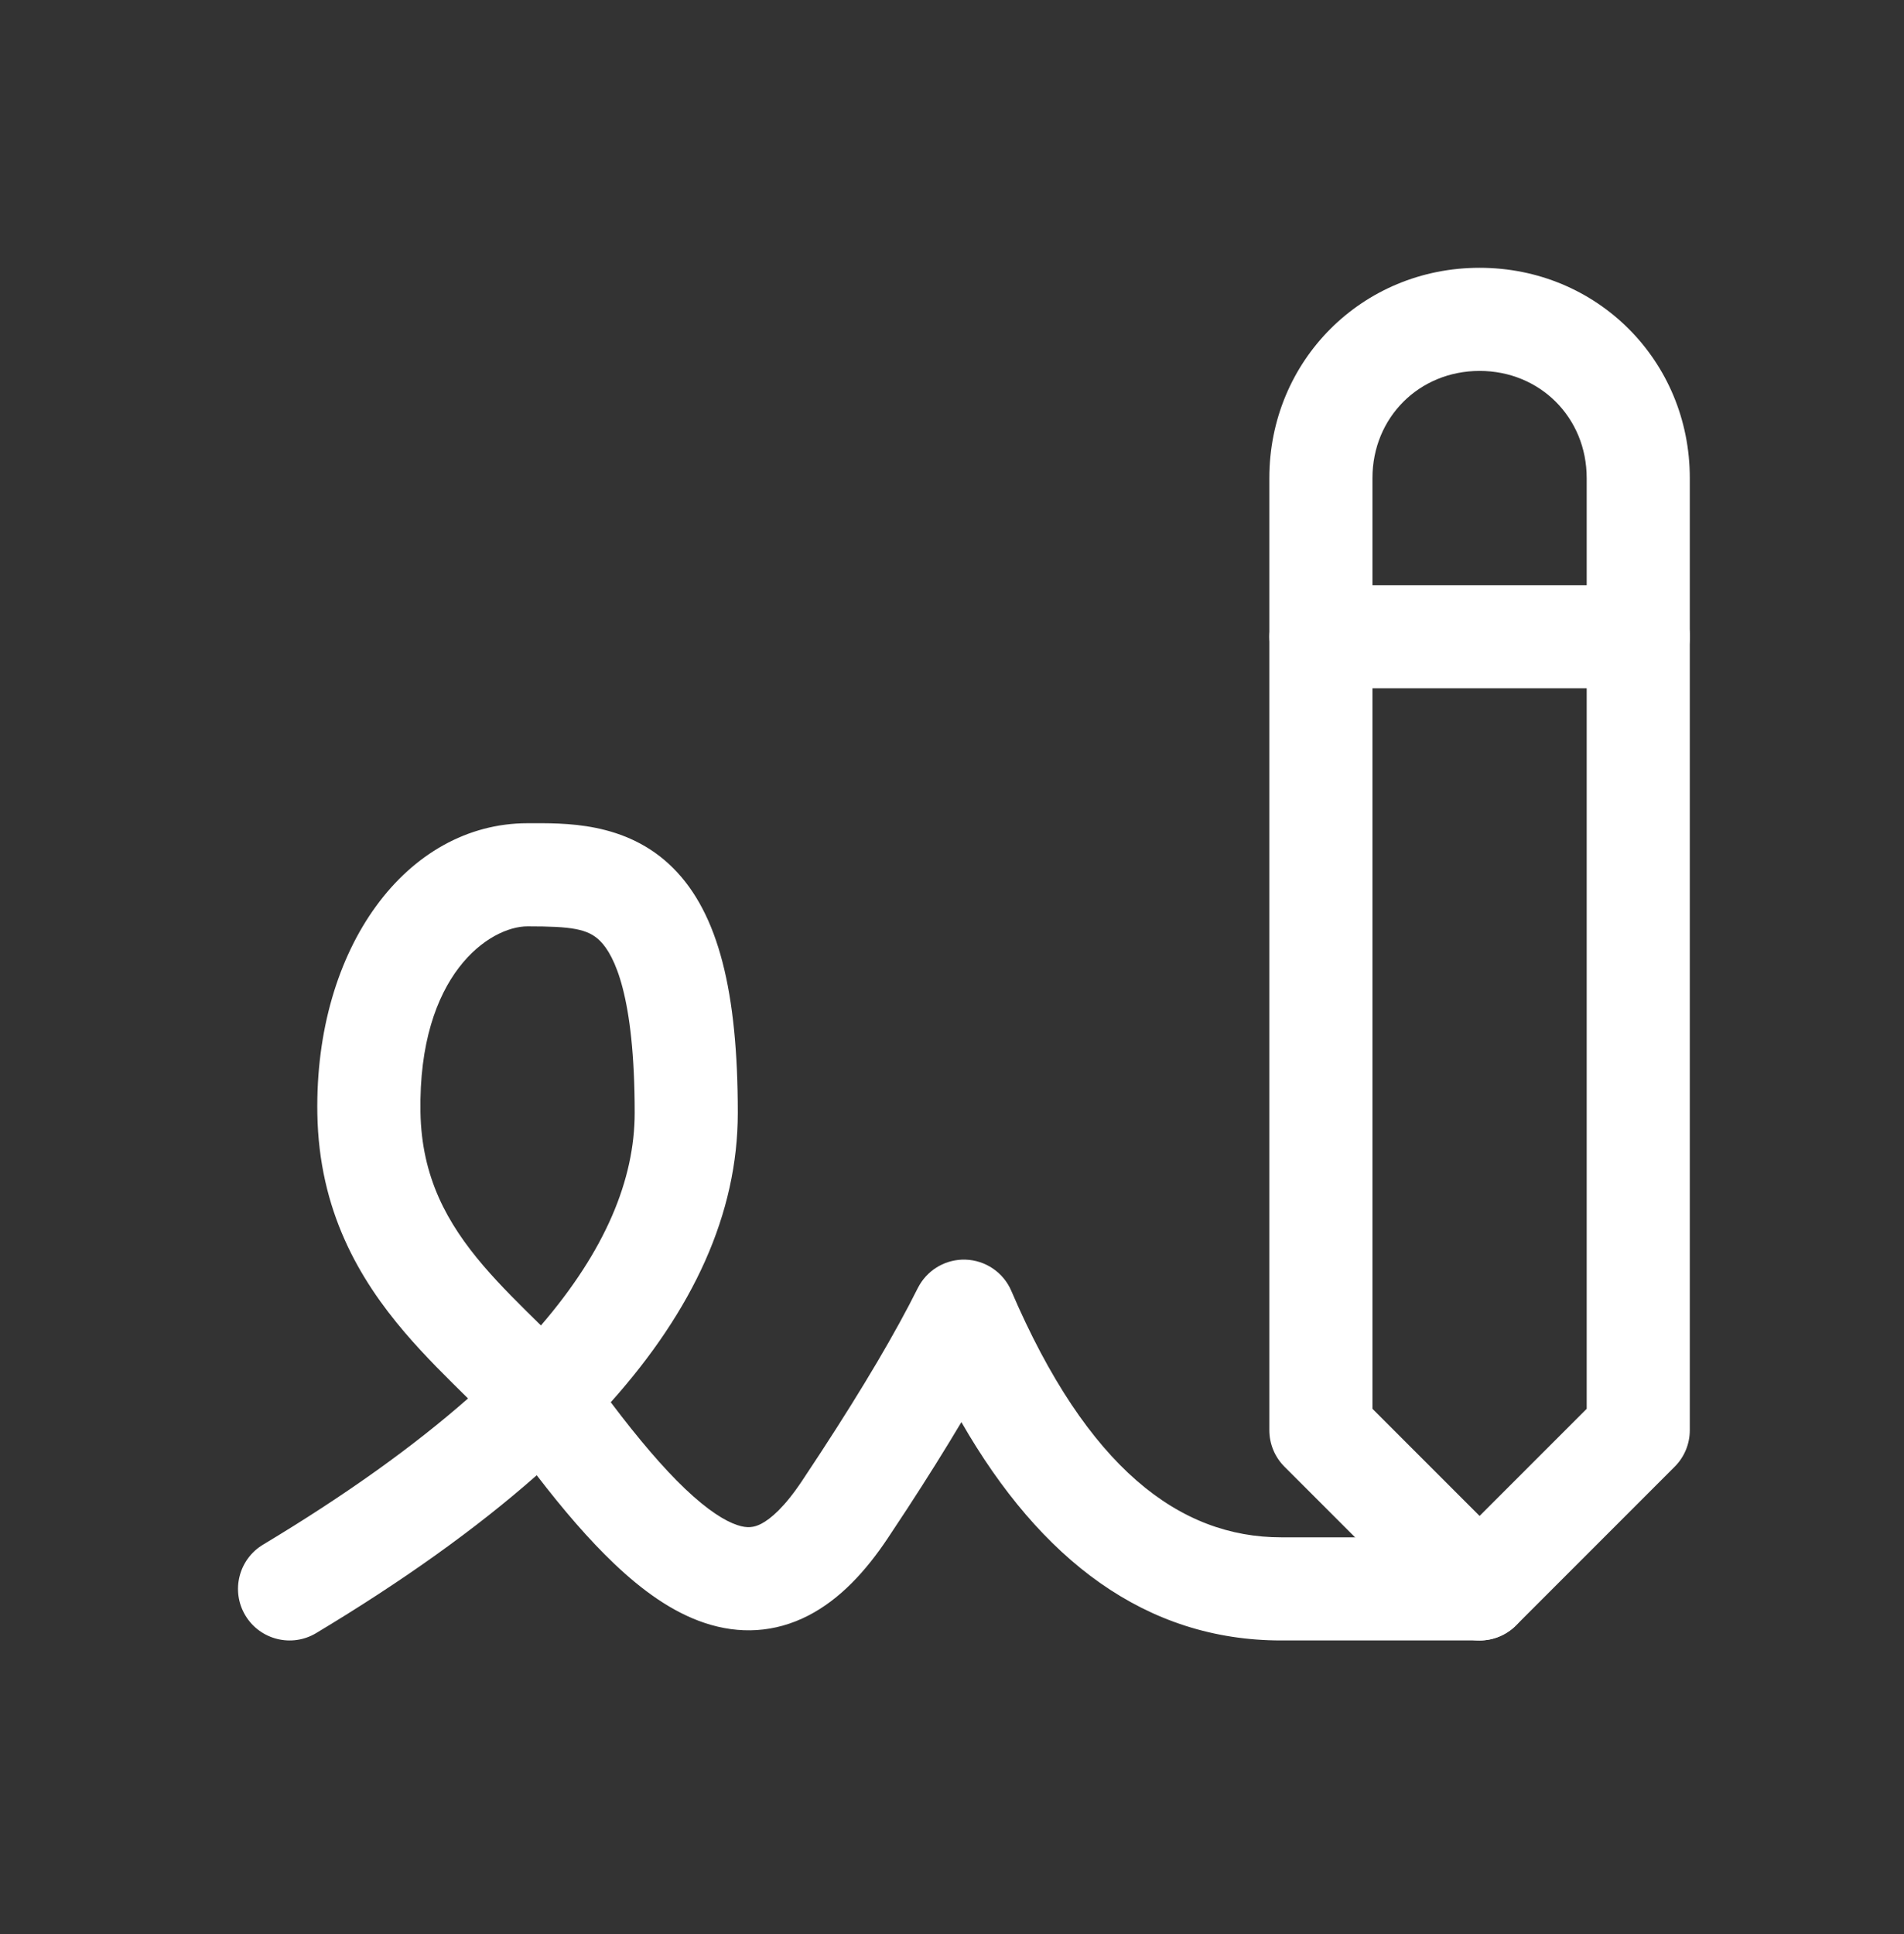 <svg width="64" height="65" viewBox="0 0 64 65" fill="none" xmlns="http://www.w3.org/2000/svg">
<rect x="0" y="0" width="64" height="65" fill="#333333" stroke="none"/>
<path d="M21.334 37.4C21.334 33.455 20.645 32.097 20.174 31.626C19.762 31.213 19.207 31.133 17.734 31.133C16.46 31.133 14.056 32.747 14.133 37.371C14.17 39.572 15.034 41.116 16.243 42.533C16.835 43.226 17.484 43.858 18.182 44.546C20.352 42.026 21.334 39.639 21.334 37.4ZM24.8 37.4C24.8 40.796 23.298 44.03 20.53 47.127C21.471 48.375 22.297 49.34 23.032 50.04C23.801 50.77 24.375 51.12 24.782 51.255C25.116 51.367 25.338 51.34 25.586 51.213C25.905 51.048 26.373 50.65 26.958 49.772L27.596 48.805C29.034 46.602 30.113 44.768 30.849 43.292L30.91 43.182C31.23 42.643 31.818 42.316 32.45 42.334C33.125 42.354 33.727 42.763 33.993 43.383C36.55 49.348 39.651 51.667 43.067 51.667H49.734L49.911 51.675C50.785 51.764 51.467 52.502 51.467 53.4C51.467 54.357 50.691 55.133 49.734 55.133H43.067C38.513 55.133 34.976 52.431 32.316 47.795C31.777 48.699 31.172 49.669 30.497 50.703L29.842 51.695C29.095 52.816 28.229 53.751 27.173 54.295C26.046 54.876 24.851 54.933 23.686 54.544C22.592 54.18 21.583 53.446 20.643 52.551C19.802 51.752 18.938 50.748 18.041 49.581C15.985 51.395 13.497 53.163 10.626 54.886C9.805 55.379 8.74 55.112 8.247 54.292C7.755 53.471 8.021 52.406 8.842 51.913C11.643 50.232 13.923 48.591 15.732 46.999C15.064 46.342 14.305 45.6 13.607 44.784C12.068 42.981 10.721 40.689 10.667 37.428C10.574 31.84 13.674 27.667 17.734 27.667C18.926 27.667 21.039 27.587 22.626 29.174C24.155 30.703 24.8 33.345 24.8 37.4Z" fill="white"/>
<path d="M53.334 16.066C53.334 14.034 51.766 12.466 49.734 12.466C47.702 12.466 46.133 14.034 46.133 16.066V47.348L49.734 50.948L53.334 47.348V16.066ZM56.8 48.066C56.8 48.526 56.618 48.967 56.293 49.292L50.96 54.626C50.283 55.303 49.185 55.303 48.508 54.626L43.174 49.292C42.849 48.967 42.667 48.526 42.667 48.066V16.066C42.667 12.12 45.787 9 49.734 9C53.68 9 56.8 12.12 56.8 16.066V48.066Z" fill="white"/>
<path d="M55.067 19.667C56.024 19.667 56.8 20.442 56.8 21.4C56.8 22.357 56.024 23.133 55.067 23.133H44.4C43.443 23.133 42.667 22.357 42.667 21.4C42.667 20.442 43.443 19.667 44.4 19.667H55.067Z" fill="white"/>
</svg>

